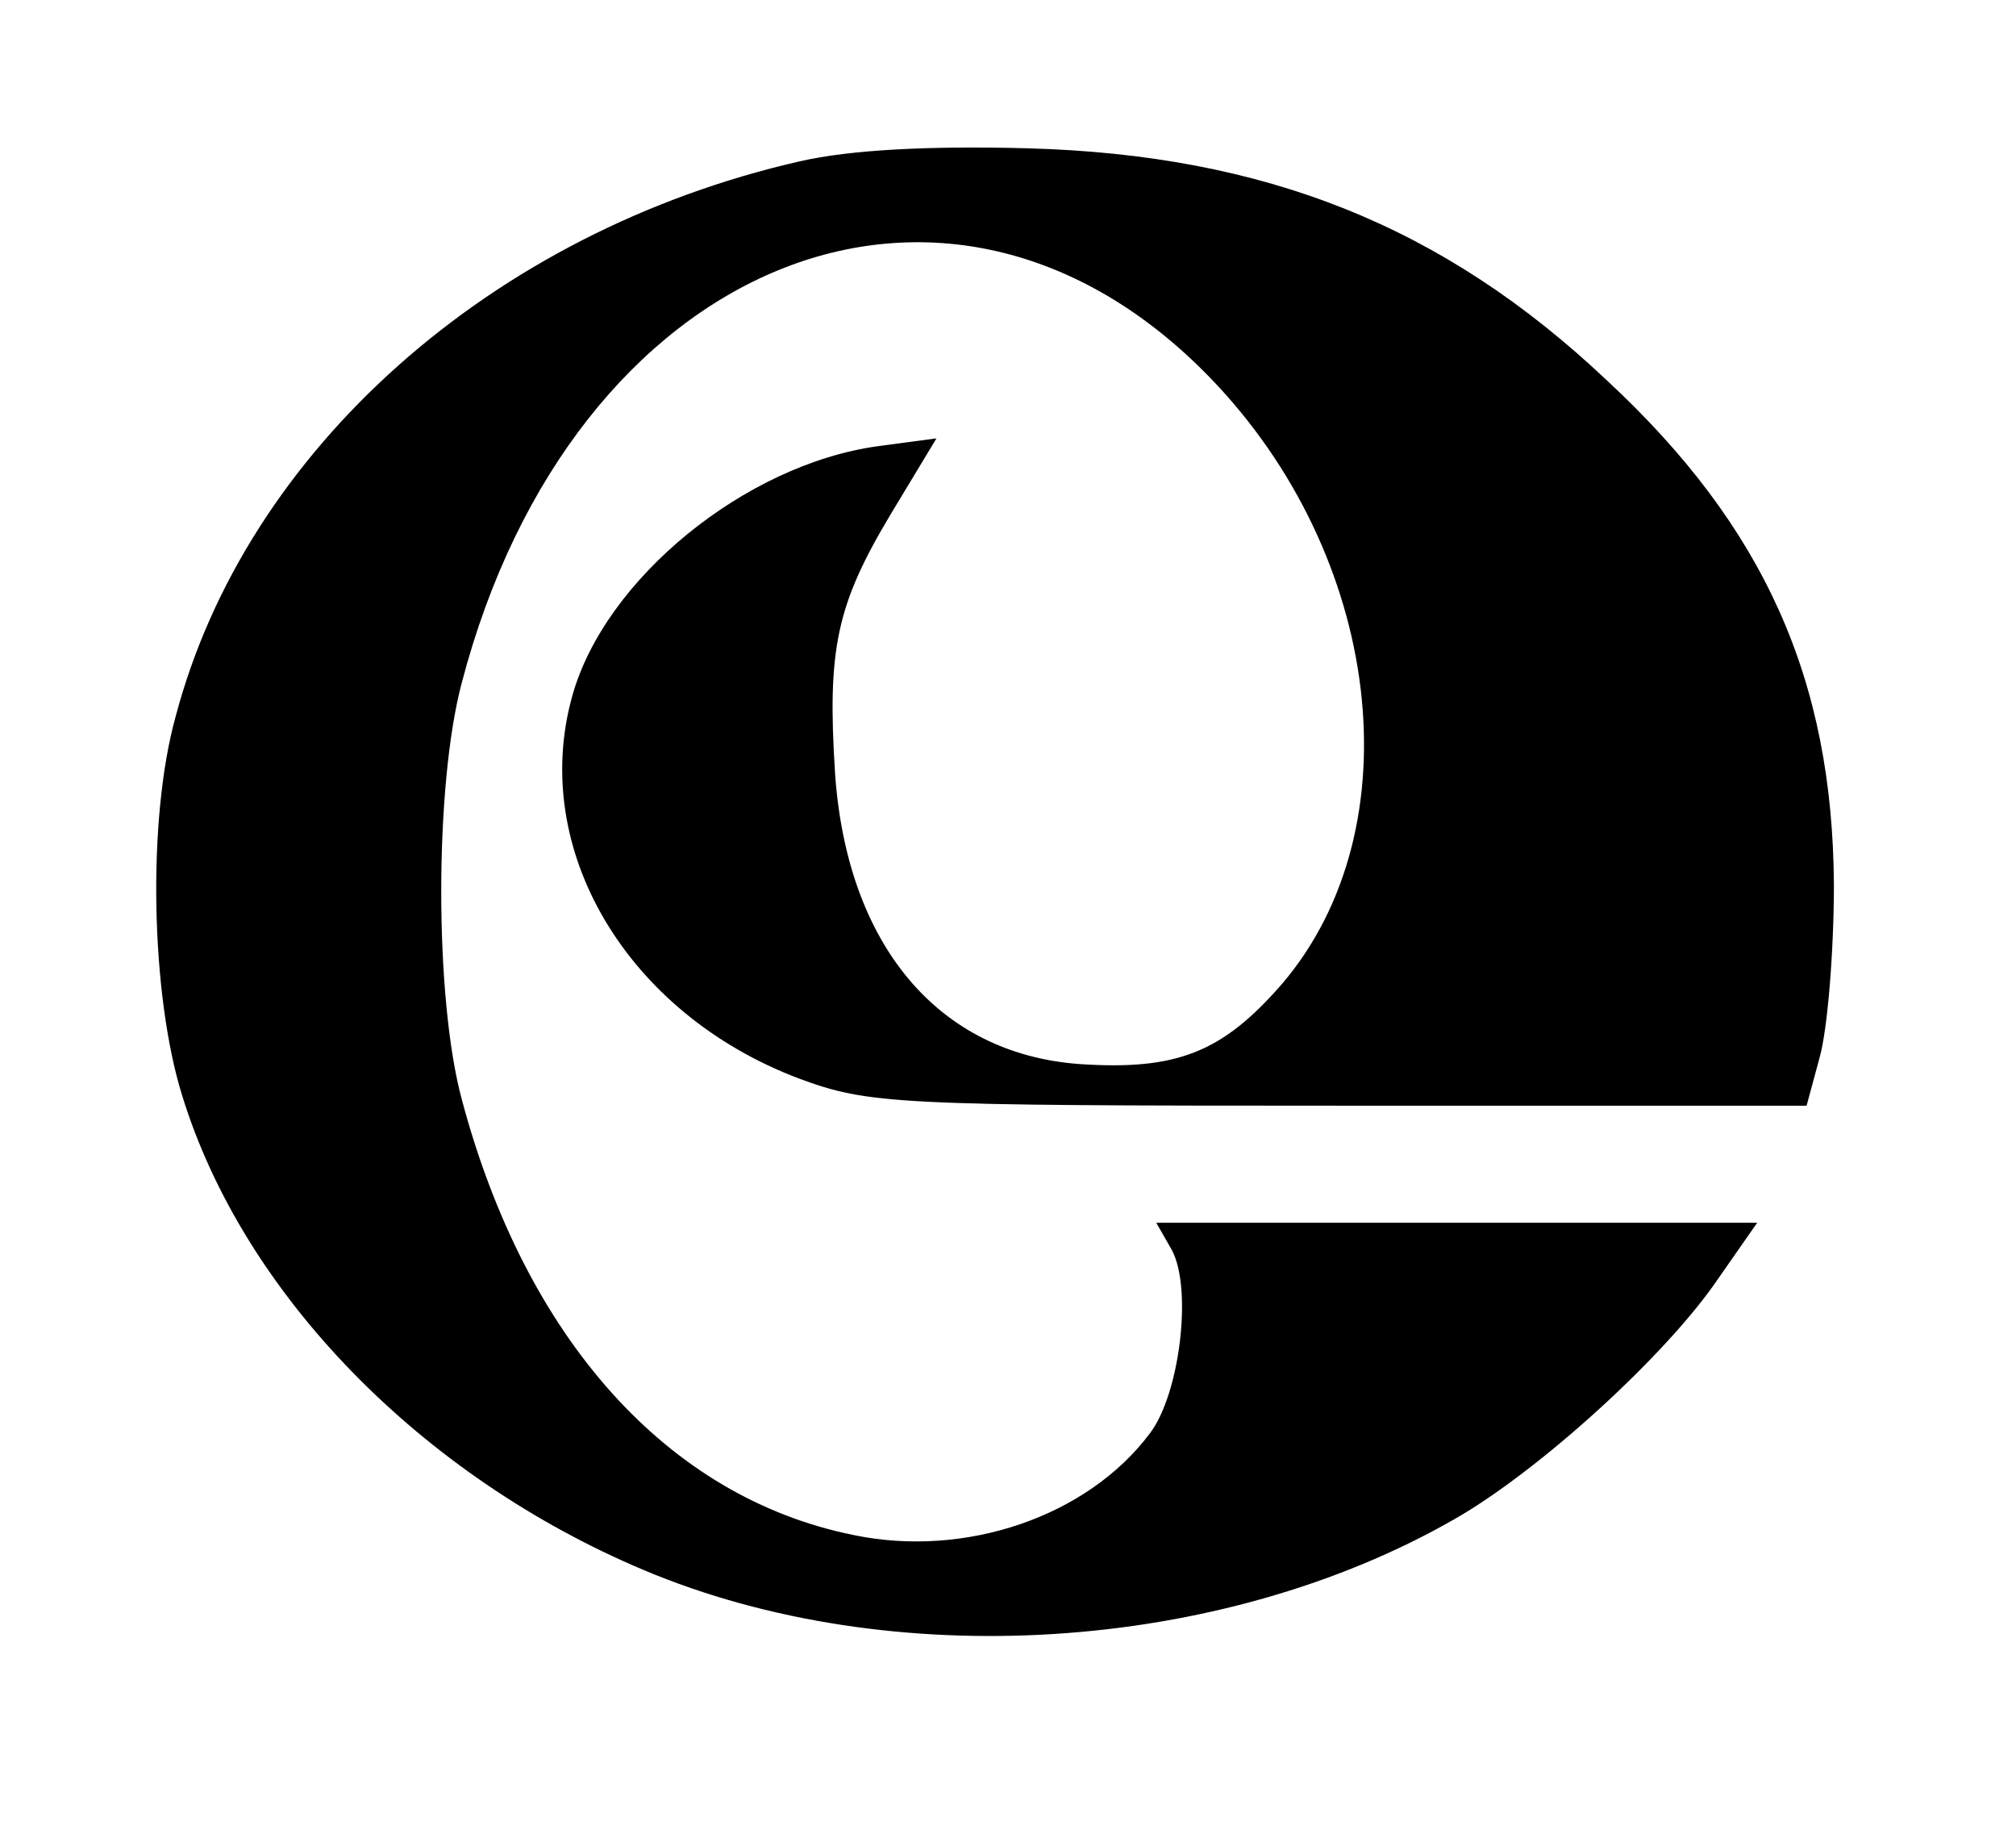 <?xml version="1.0" standalone="no"?>
<!DOCTYPE svg PUBLIC "-//W3C//DTD SVG 20010904//EN"
 "http://www.w3.org/TR/2001/REC-SVG-20010904/DTD/svg10.dtd">
<svg version="1.0" xmlns="http://www.w3.org/2000/svg"
 width="155pt" height="141pt" viewBox="0 0 155 141"
 preserveAspectRatio="xMidYMid meet">

<g transform="translate(0,141) scale(0.1,-0.1)"
fill="#000000" stroke="none">
<path d="M615 1286 c-237 -54 -426 -222 -480 -427 -22 -79 -19 -214 5 -291 47
-153 184 -293 355 -365 190 -80 443 -64 623 39 65 37 163 126 203 185 l30 43
-231 0 -231 0 12 -21 c16 -30 6 -111 -17 -141 -48 -64 -142 -96 -228 -78 -143
29 -252 151 -301 335 -21 78 -21 241 0 320 85 325 373 443 575 235 133 -137
158 -346 56 -466 -46 -53 -81 -67 -156 -62 -109 8 -179 92 -188 224 -6 95 1
129 43 199 l35 58 -45 -6 c-102 -14 -210 -102 -235 -192 -33 -118 42 -244 174
-294 54 -20 74 -21 416 -21 l359 0 10 37 c6 21 11 81 11 133 -1 157 -53 275
-175 388 -125 118 -262 173 -445 178 -74 2 -136 -1 -175 -10z"/>
</g>
</svg>
